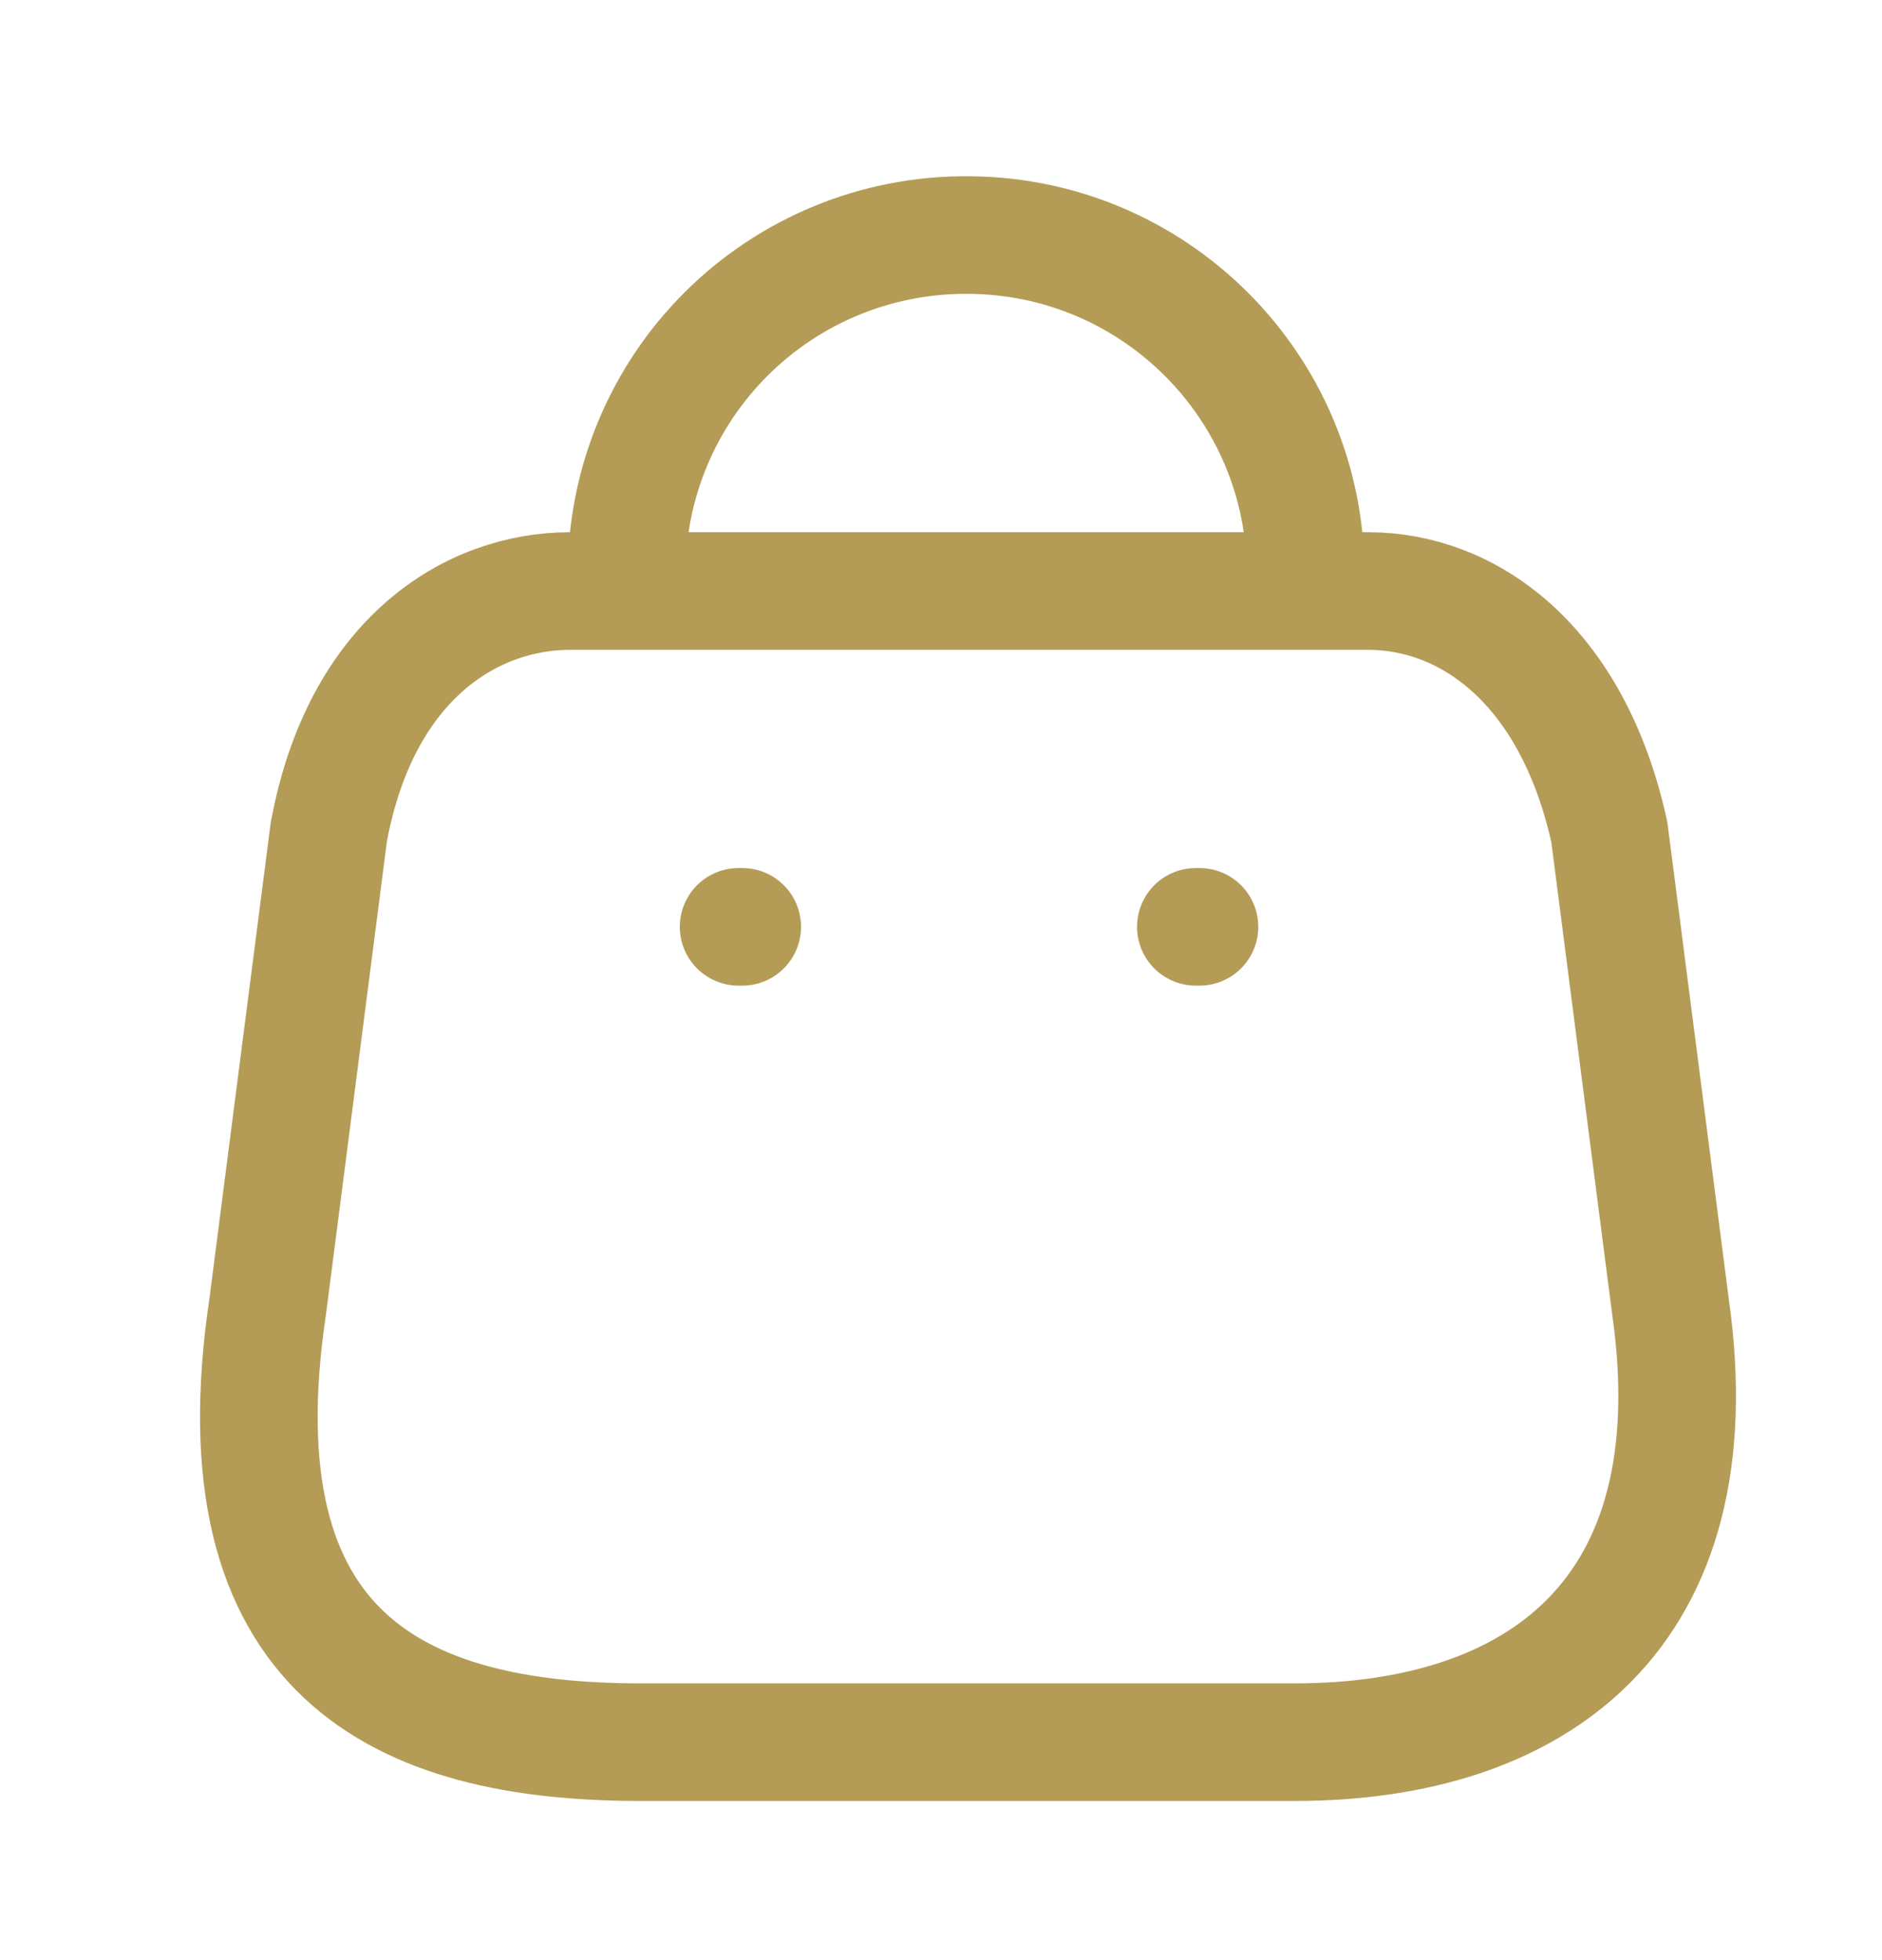 <svg width="24" height="25" viewBox="0 0 24 25" fill="none" xmlns="http://www.w3.org/2000/svg">
<path fill-rule="evenodd" clip-rule="evenodd" d="M16.513 22.22H8.166C5.099 22.22 2.747 21.112 3.415 16.654L4.193 10.613C4.605 8.389 6.024 7.538 7.269 7.538H17.447C18.71 7.538 20.047 8.453 20.523 10.613L21.301 16.654C21.868 20.608 19.58 22.22 16.513 22.22Z" stroke="#B49C56" stroke-width="1.5" stroke-linecap="round" stroke-linejoin="round"/>
<path d="M16.65 7.318C16.65 4.932 14.716 2.998 12.33 2.998V2.998C11.181 2.993 10.077 3.446 9.263 4.257C8.449 5.067 7.991 6.169 7.991 7.318H7.991" stroke="#B49C56" stroke-width="1.5" stroke-linecap="round" stroke-linejoin="round"/>
<path d="M15.296 11.821H15.25" stroke="#B49C56" stroke-width="1.5" stroke-linecap="round" stroke-linejoin="round"/>
<path d="M9.465 11.821H9.419" stroke="#B49C56" stroke-width="1.5" stroke-linecap="round" stroke-linejoin="round"/>
</svg>
